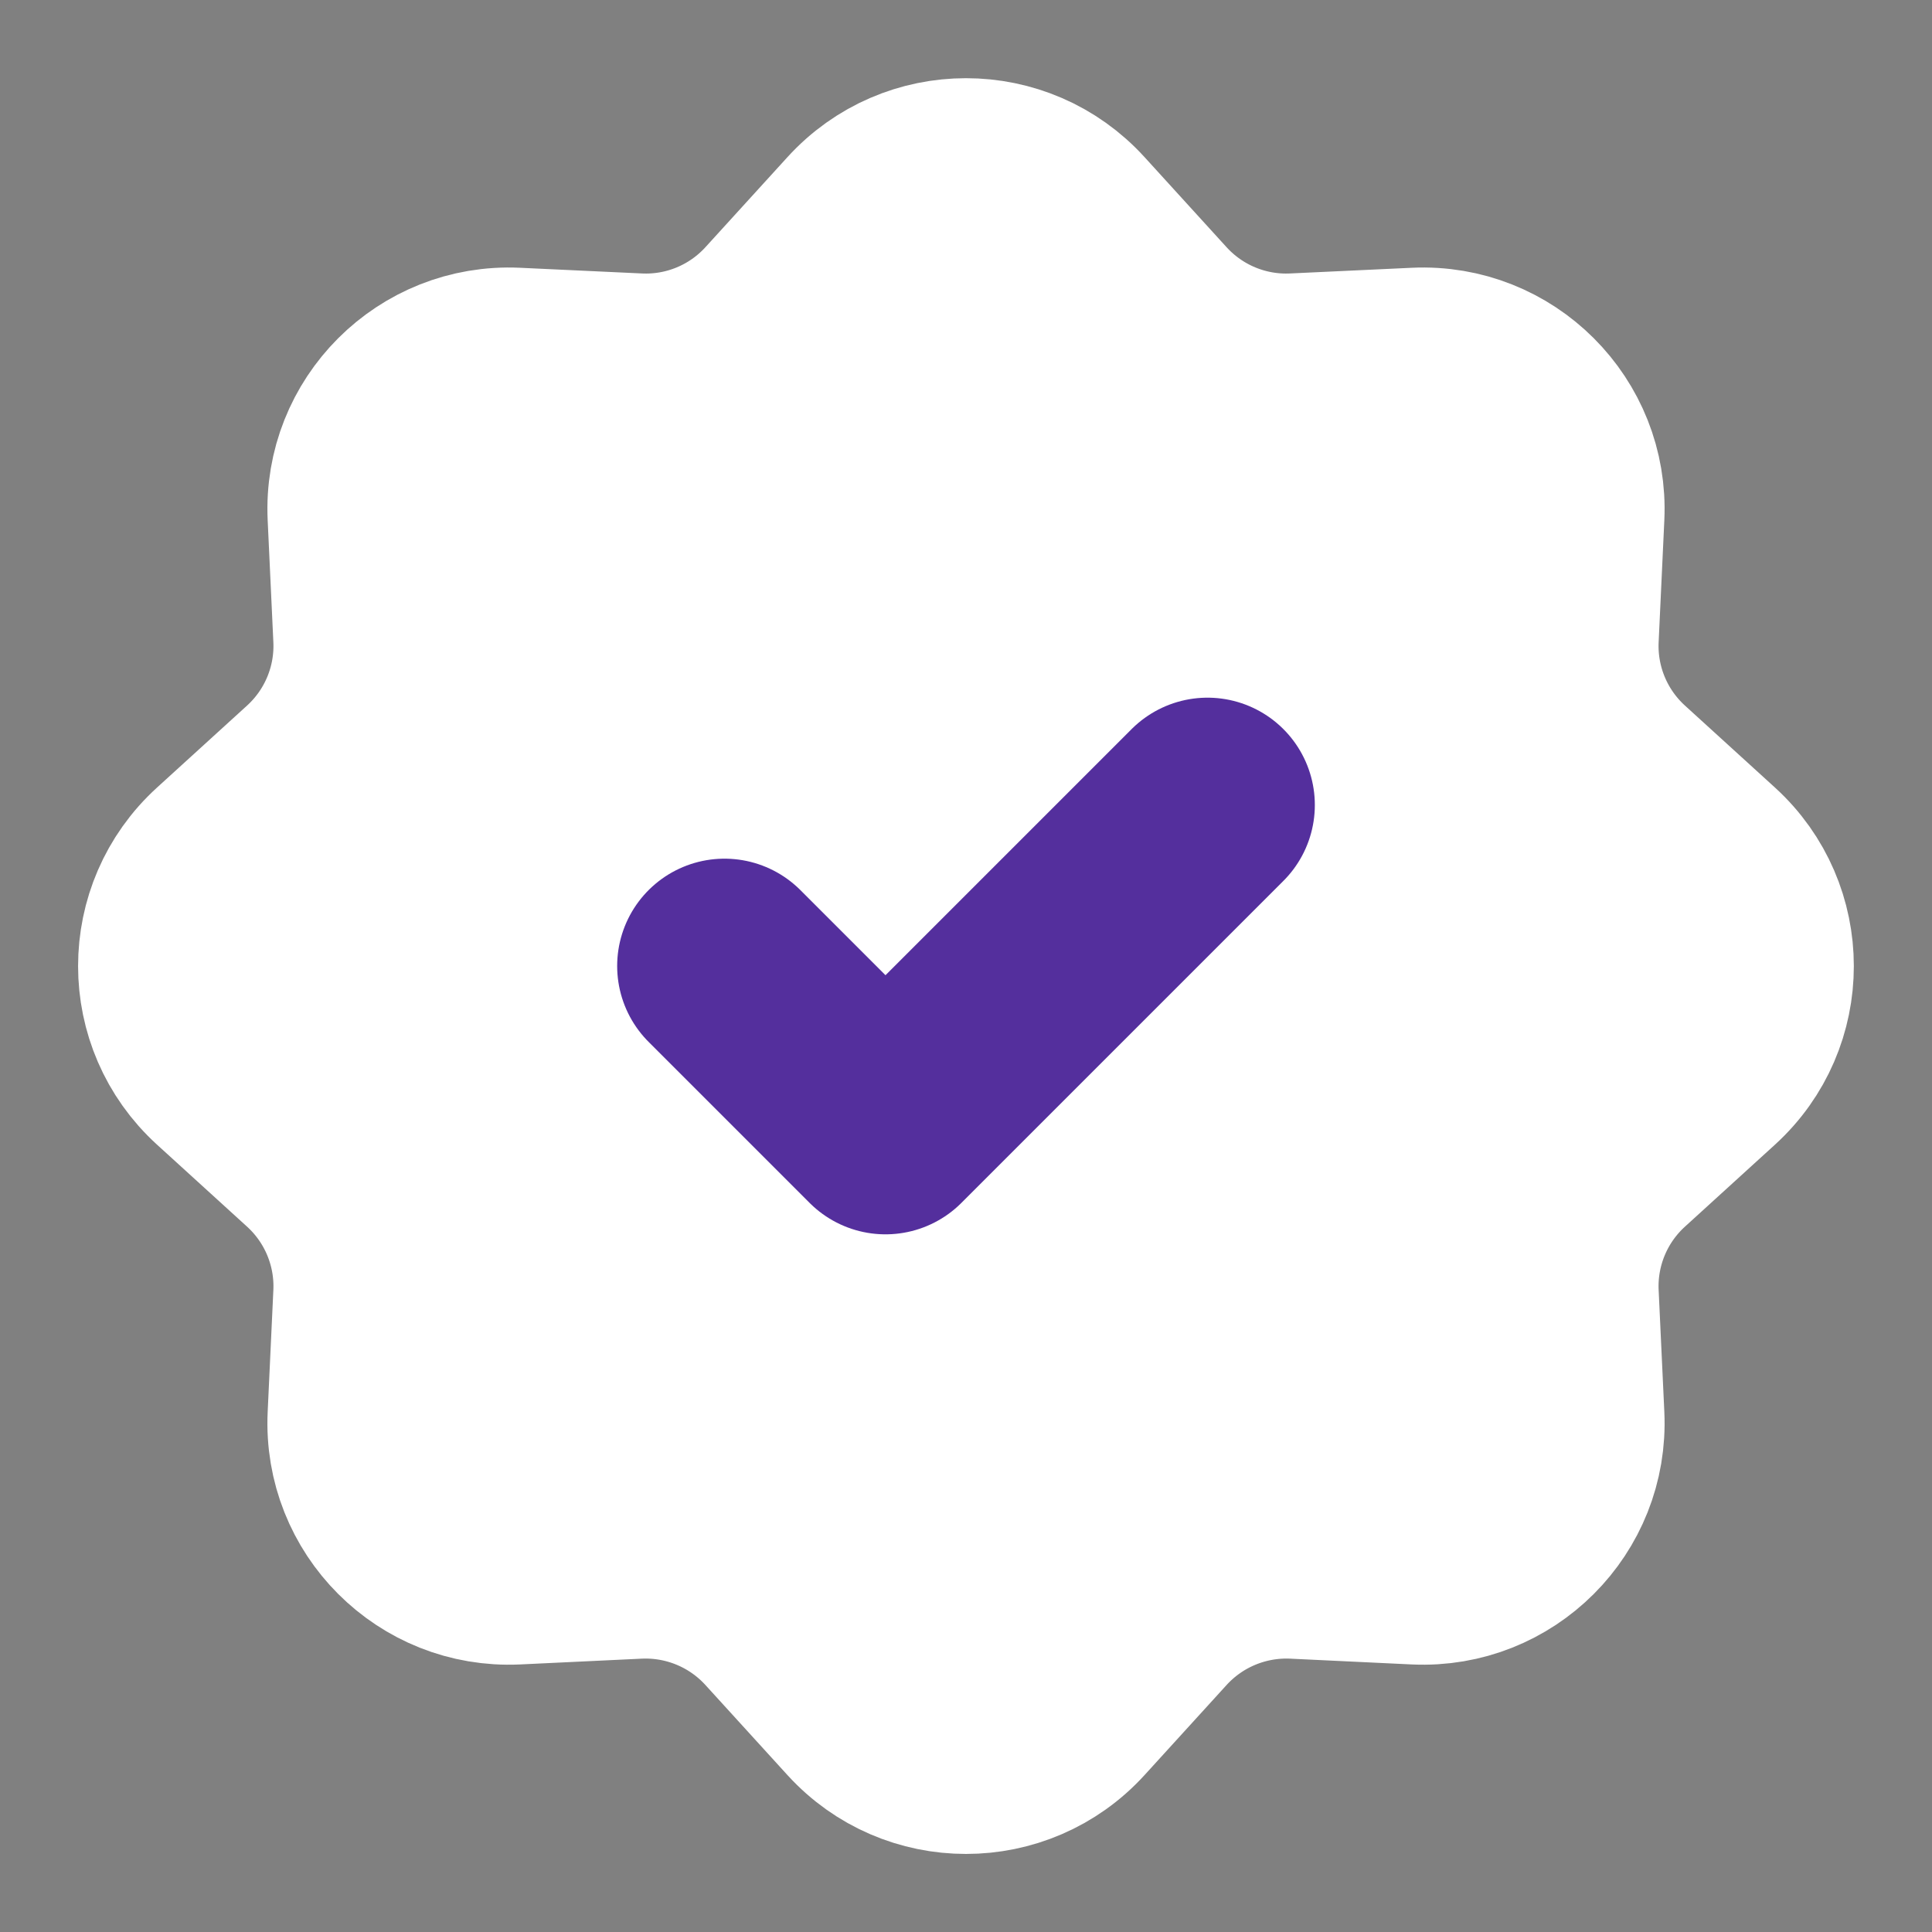 <svg width="18" height="18" viewBox="0 0 18 18" fill="none" xmlns="http://www.w3.org/2000/svg">
<rect x="0" y="0" width="18" height="18" fill="#808080" stroke="none"/>
<g clip-path="url(#clip0_1685_5688)">
<path d="M7.891 1.969C8.486 1.315 9.514 1.315 10.109 1.969L10.874 2.809C11.175 3.139 11.607 3.318 12.053 3.297L13.188 3.244C14.071 3.203 14.798 3.93 14.757 4.812L14.704 5.948C14.683 6.394 14.862 6.826 15.192 7.127L16.032 7.892C16.685 8.487 16.685 9.515 16.032 10.11L15.192 10.875C14.862 11.176 14.683 11.608 14.704 12.054L14.757 13.189C14.798 14.072 14.071 14.799 13.188 14.758L12.053 14.704C11.607 14.684 11.175 14.863 10.874 15.193L10.109 16.033C9.514 16.686 8.486 16.686 7.891 16.033L7.126 15.193C6.825 14.863 6.393 14.684 5.947 14.704L4.811 14.758C3.929 14.799 3.202 14.072 3.243 13.189L3.296 12.054C3.317 11.608 3.138 11.176 2.808 10.875L1.968 10.11C1.314 9.515 1.314 8.487 1.968 7.892L2.808 7.127C3.138 6.826 3.317 6.394 3.296 5.948L3.243 4.812C3.202 3.93 3.929 3.203 4.811 3.244L5.947 3.297C6.393 3.318 6.825 3.139 7.126 2.809L7.891 1.969Z" fill="white" stroke="white" stroke-width="1.5"/>
<path d="M6.75 9L8.25 10.5L11.25 7.5" stroke="#542F9D" stroke-width="2" stroke-linecap="round" stroke-linejoin="round"/>
</g>
<defs>
<clipPath id="clip0_1685_5688">
<rect width="18" height="18" fill="white"/>
</clipPath>
</defs>
</svg>
